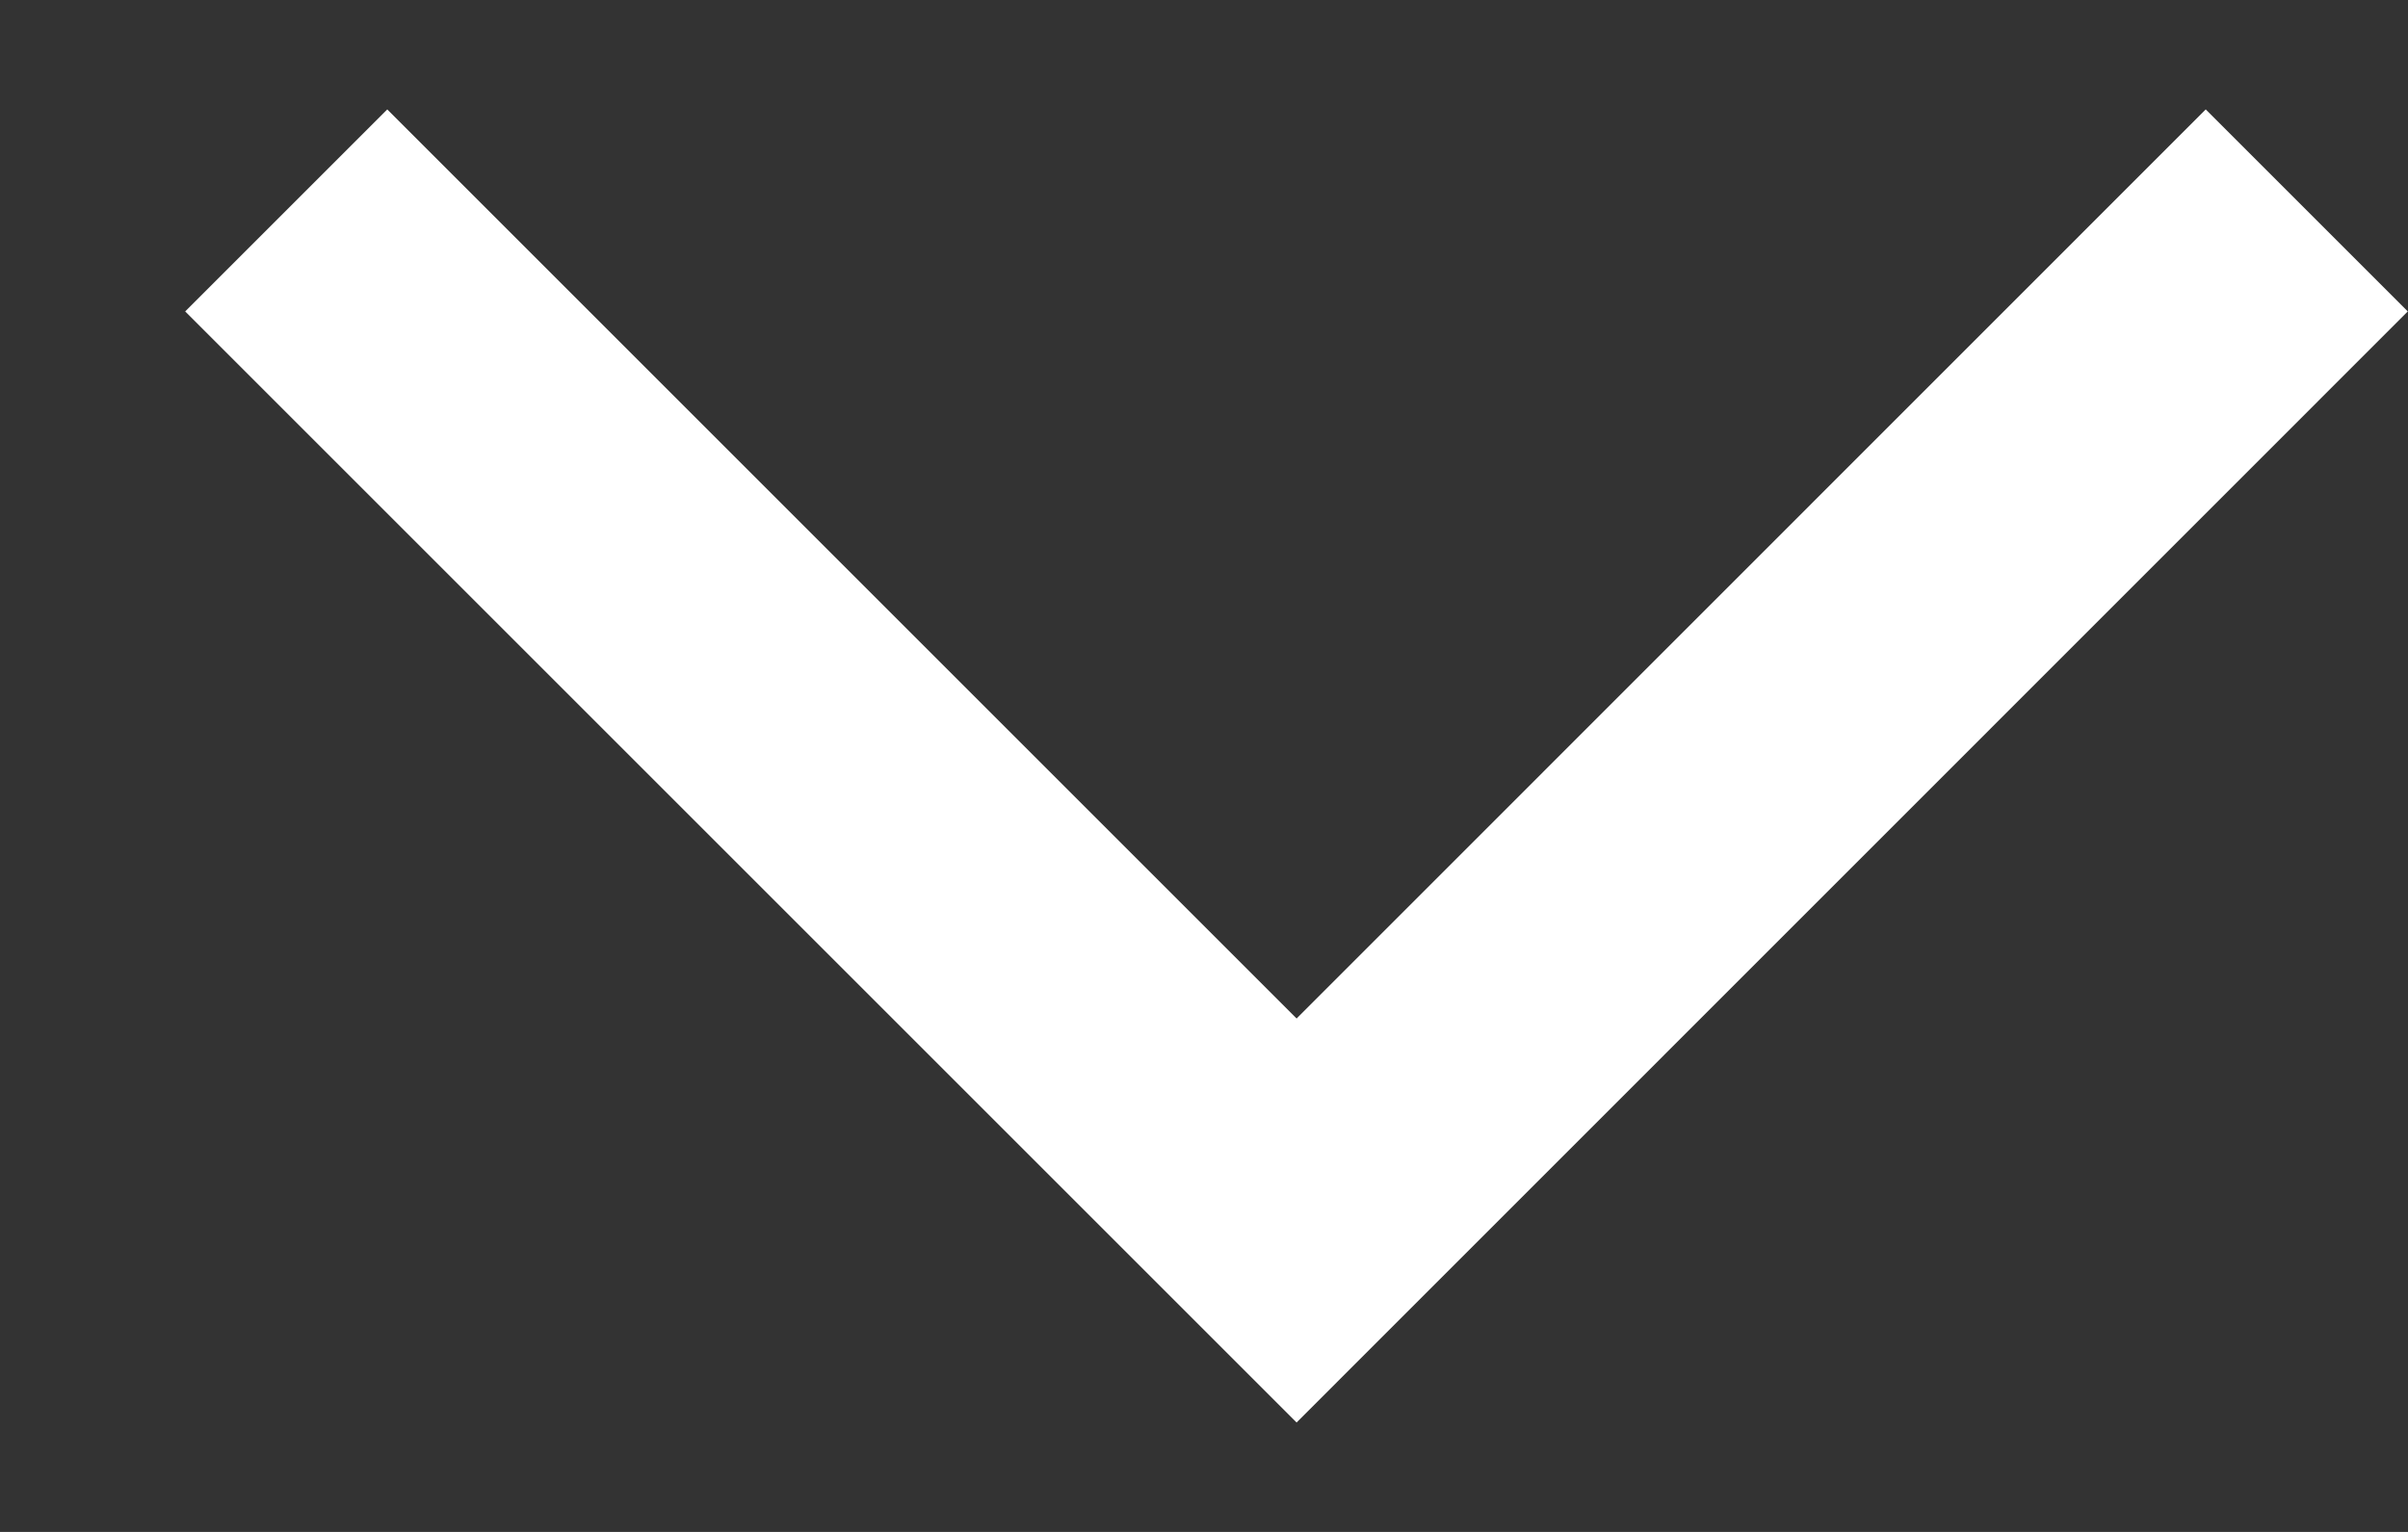 <svg width="11" height="7" viewBox="0 0 11 7" fill="none" xmlns="http://www.w3.org/2000/svg">
<rect x="0" y="0" width="11" height="7" fill="#333333" stroke="none"/>
<path fill-rule="evenodd" clip-rule="evenodd" d="M5.923 4.654L10.076 0.5L10.999 1.423L5.923 6.5L0.846 1.423L1.769 0.5L5.923 4.654Z" fill="white"/>
</svg>
